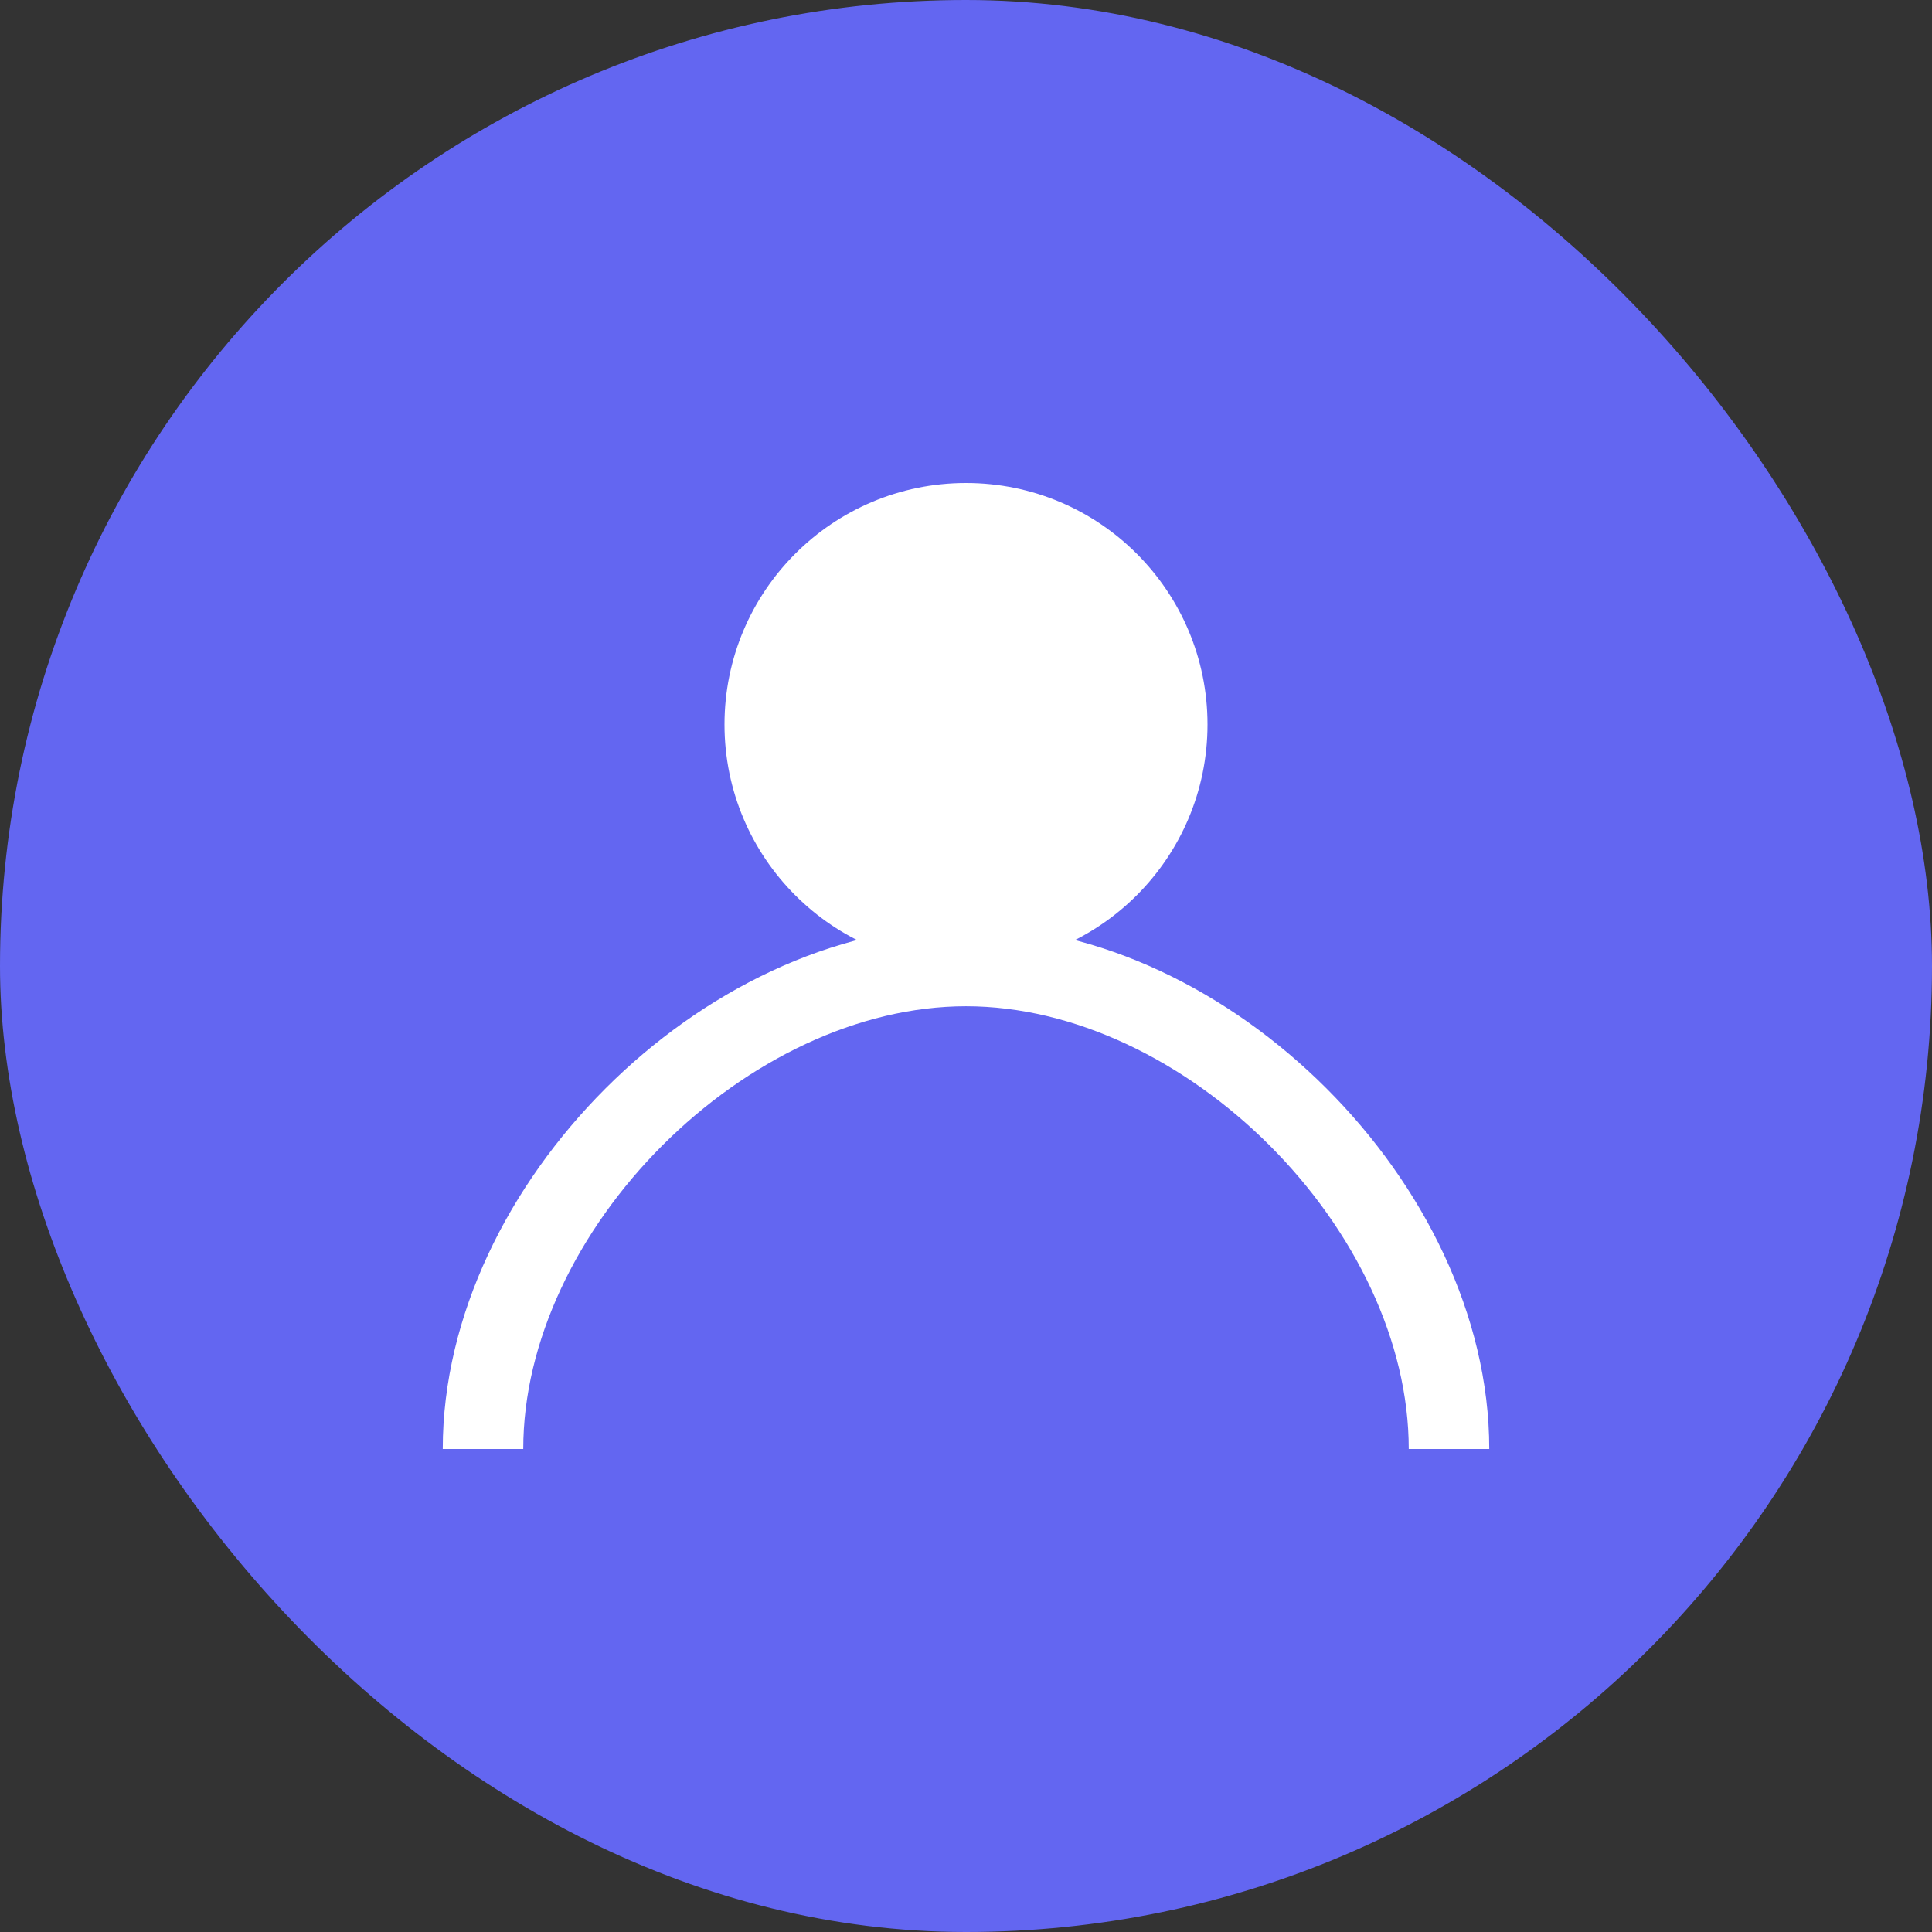 <svg width="48" height="48" viewBox="0 0 48 48" fill="none" xmlns="http://www.w3.org/2000/svg">
  <rect x="0" y="0" width="48" height="48" fill="#333333" stroke="none"/>
  <rect width="48" height="48" rx="24" fill="#6366F1"/>
  <circle cx="24" cy="18" r="6" fill="white"/>
  <path d="M12 36C12 30 18 24 24 24C30 24 36 30 36 36" stroke="white" stroke-width="2" fill="none"/>
</svg>
